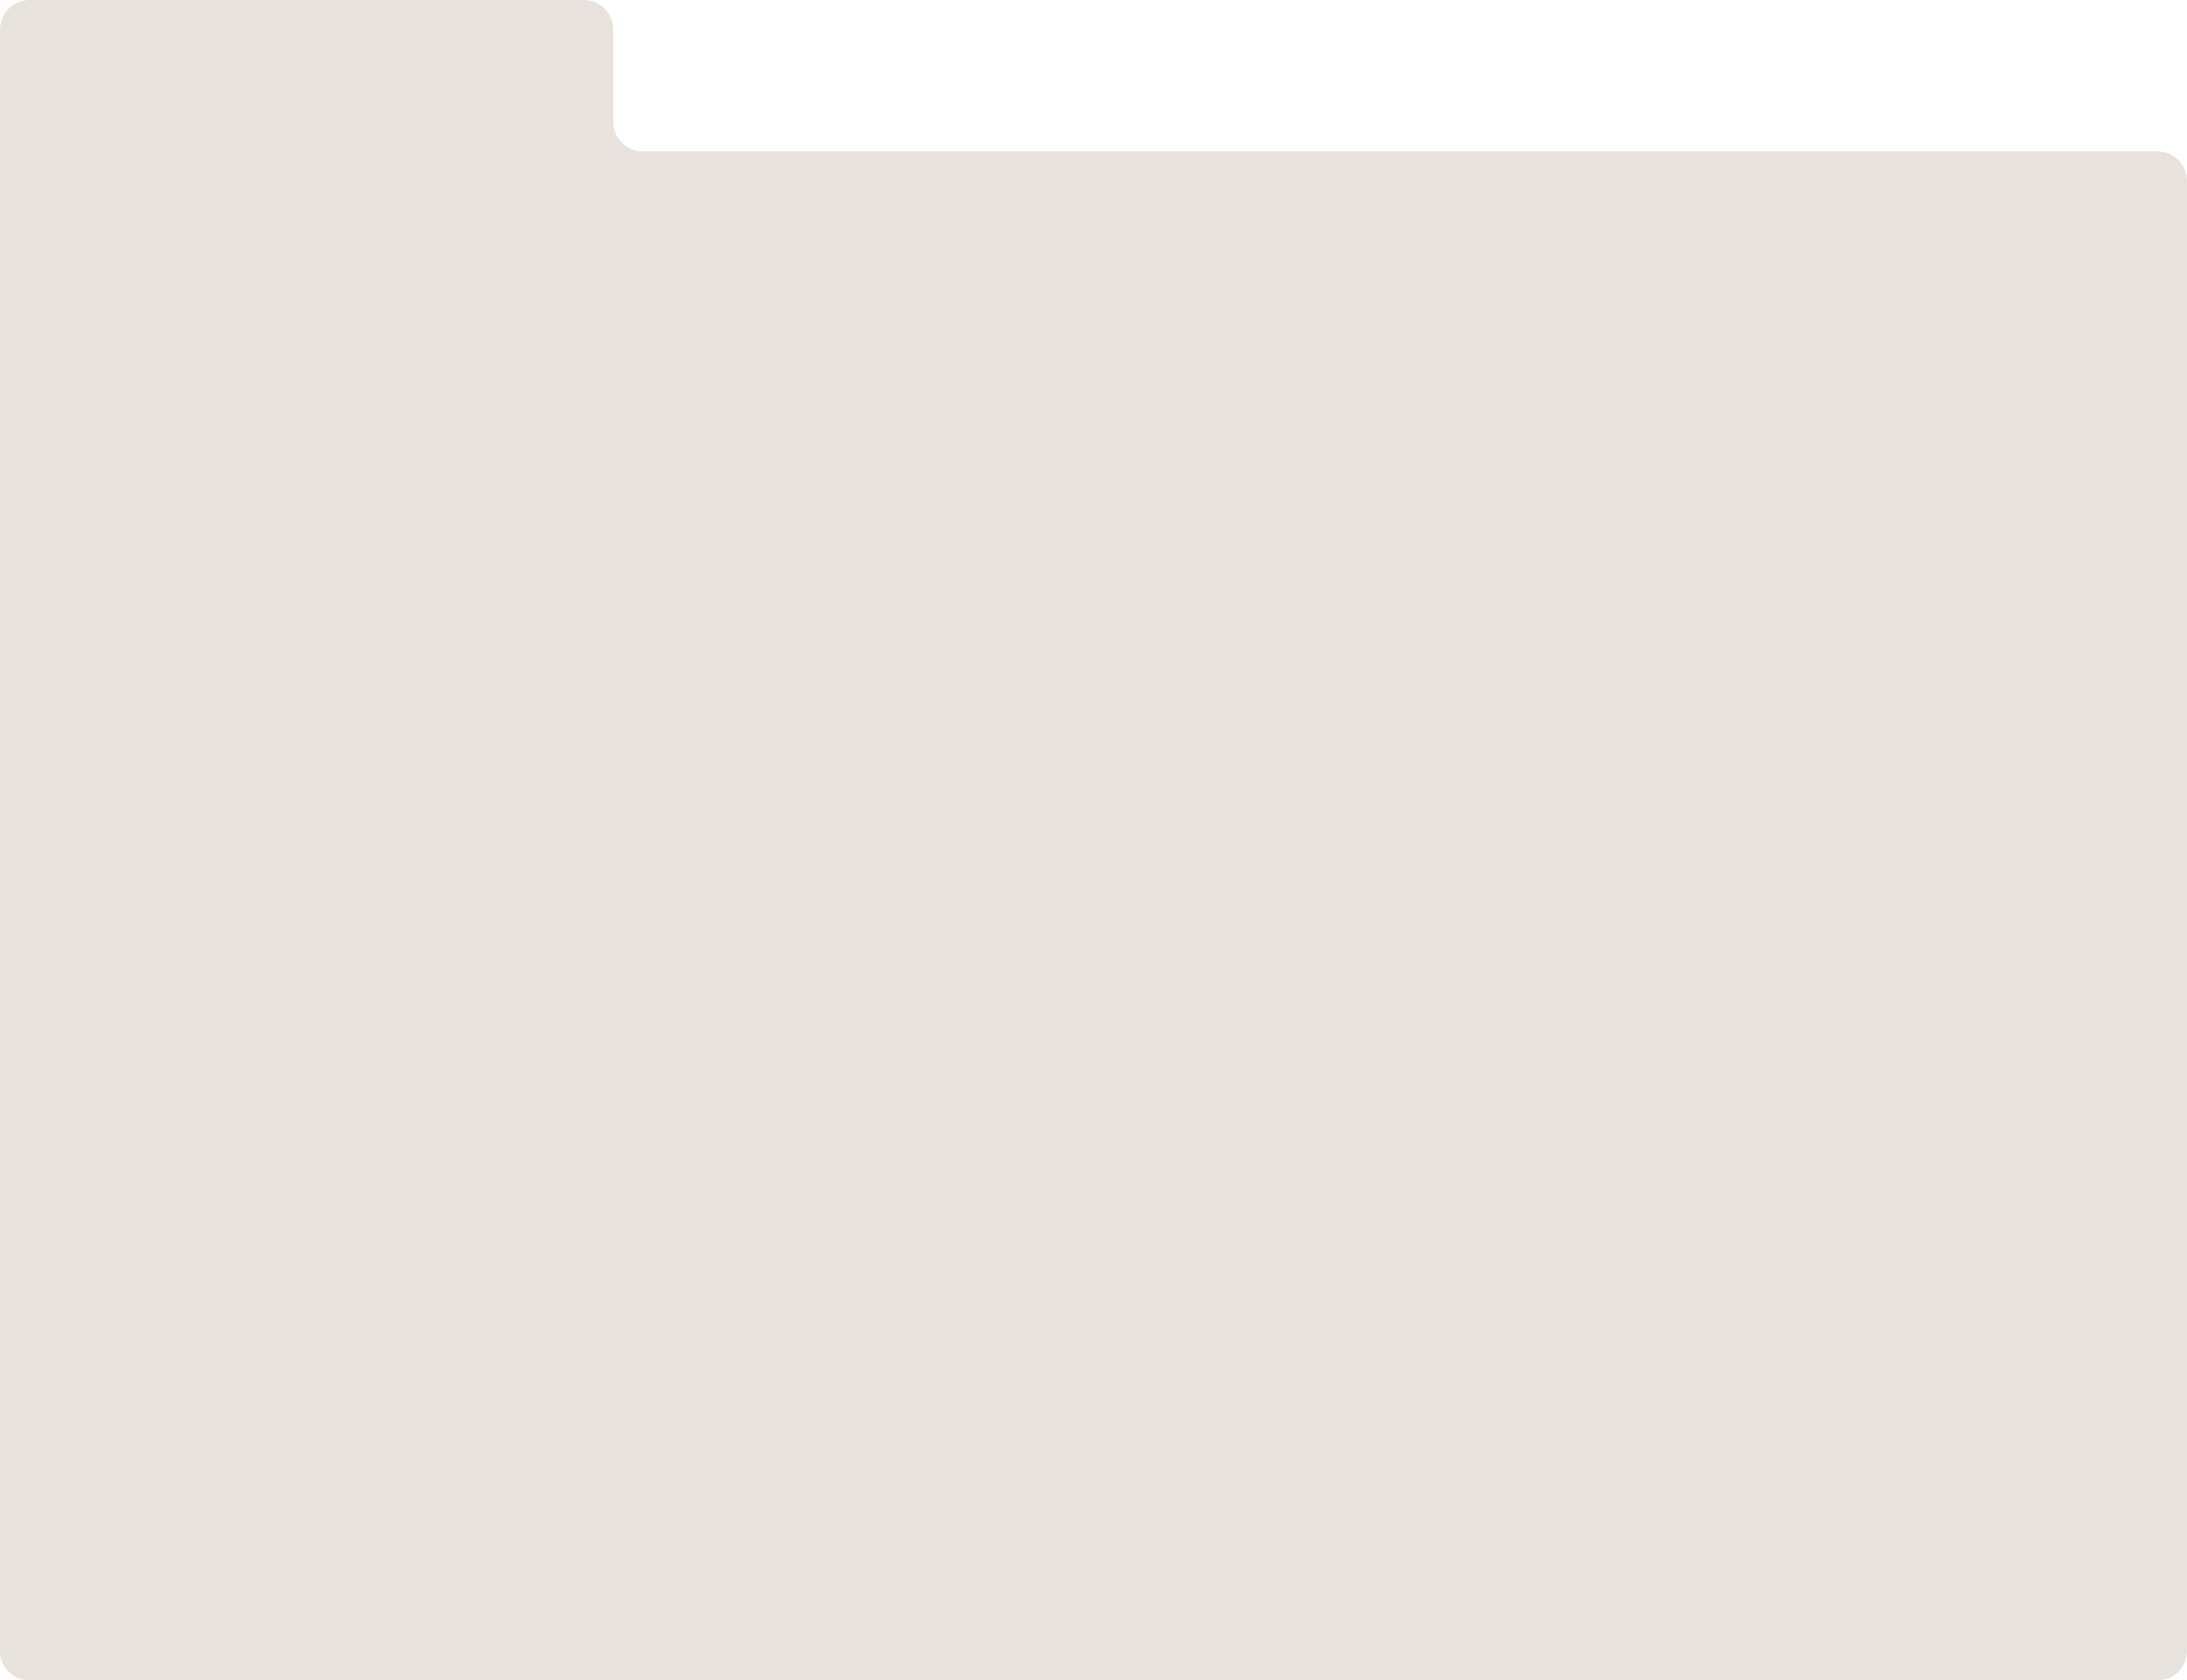 <svg xmlns="http://www.w3.org/2000/svg" width="592" height="455" viewBox="0 0 592 455" fill="none"><path d="M592 447C592 451.418 588.418 455 584 455H8C3.582 455 0 451.418 0 447V8C0 3.582 3.582 0 8 0H158C162.418 0 166 3.582 166 8V33C166 37.418 169.582 41 174 41H584C588.418 41 592 44.582 592 49V447Z" fill="#E7E2DC"></path></svg>